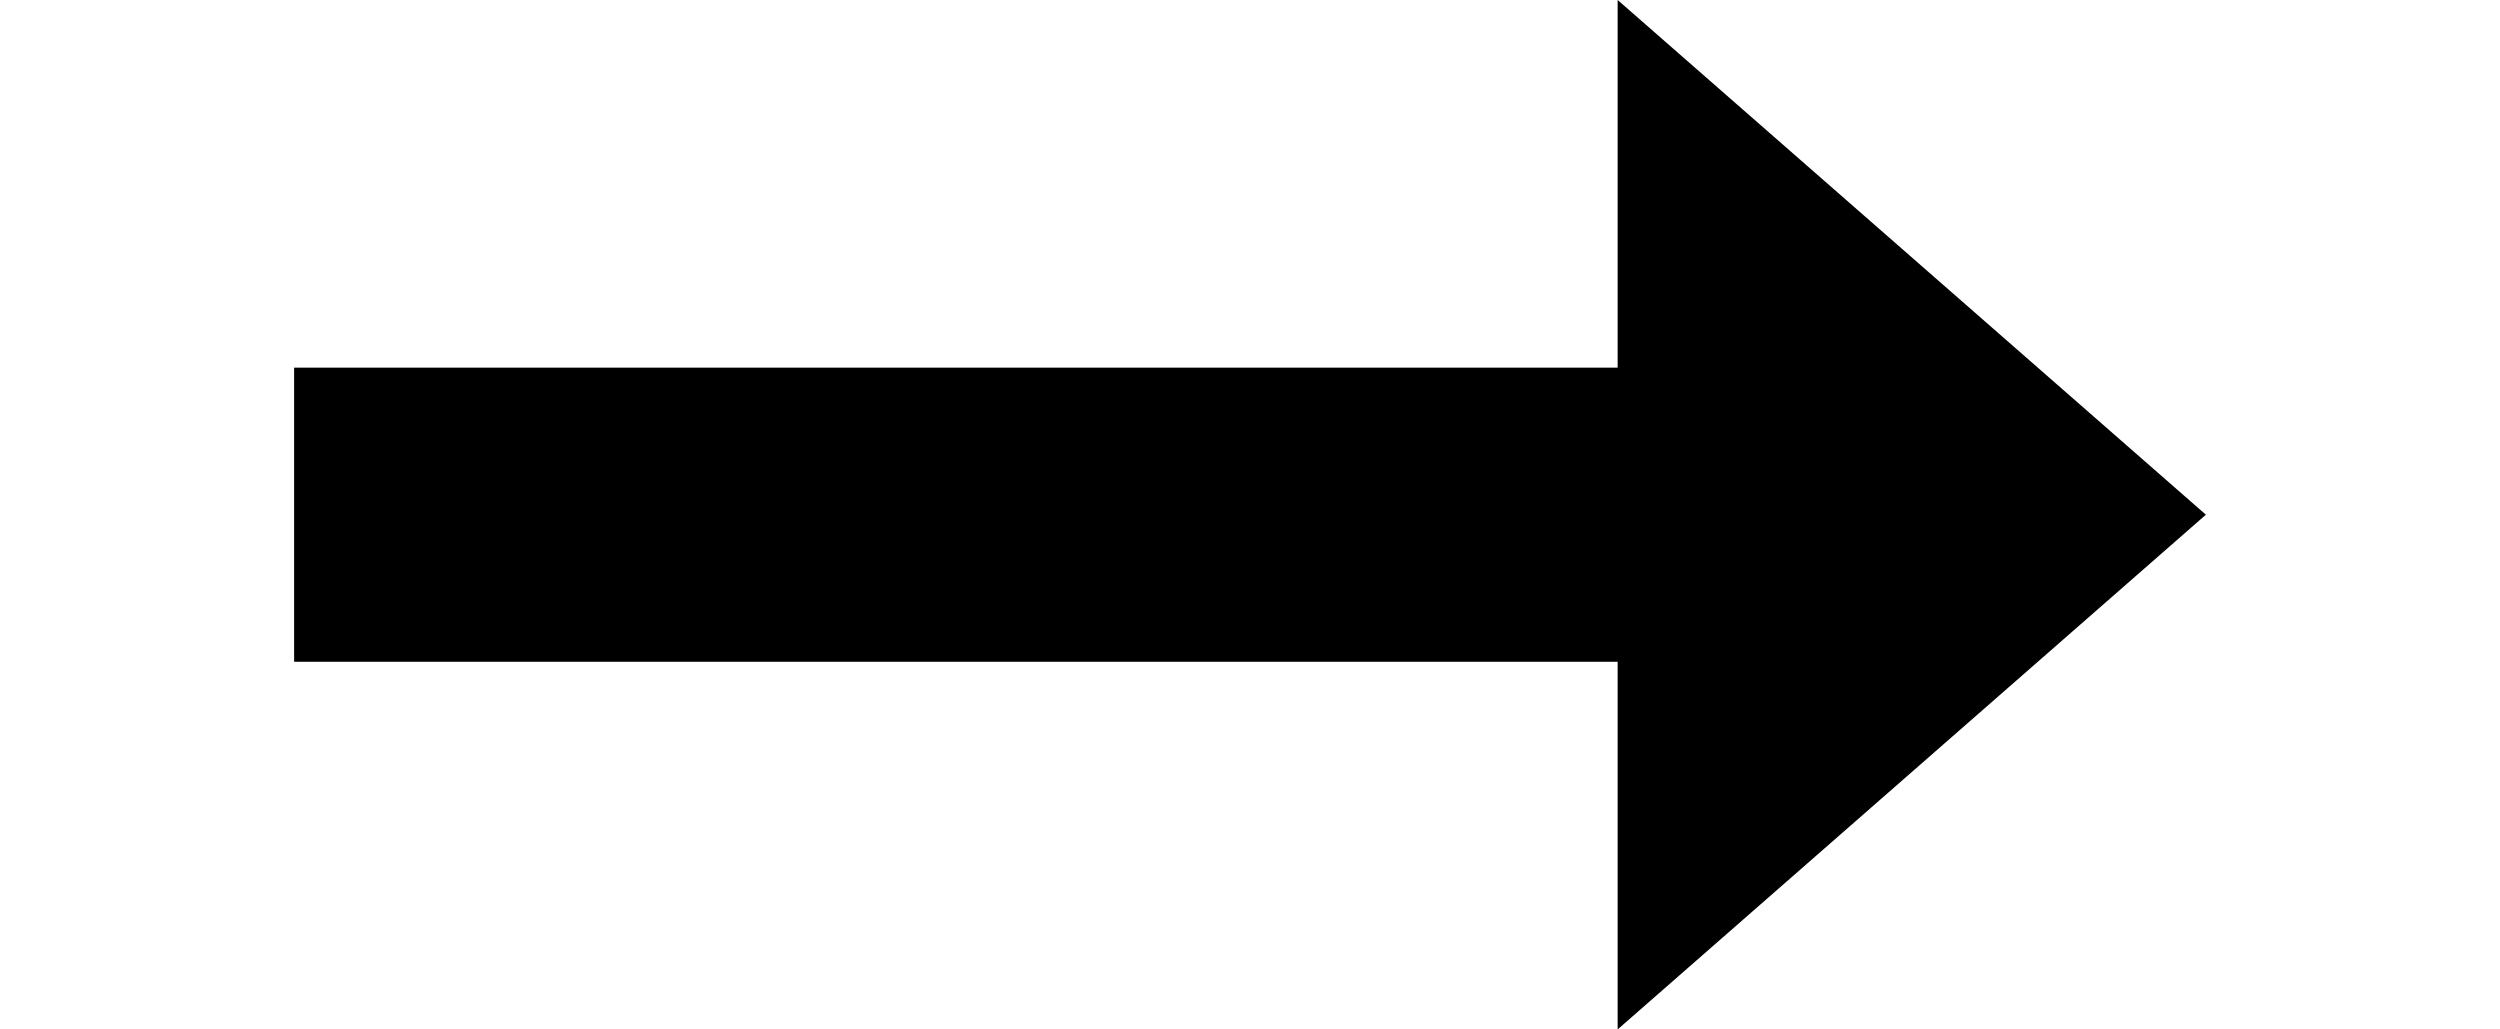 <?xml version="1.0" encoding="UTF-8" standalone="no"?>
<svg width="34px" height="14px" viewBox="0 0 34 14" version="1.1" xmlns="http://www.w3.org/2000/svg" xmlns:xlink="http://www.w3.org/1999/xlink">
    <!-- Generator: Sketch 42 (36781) - http://www.bohemiancoding.com/sketch -->
    <title>arrowright</title>
    <desc>Created with Sketch.</desc>
    <defs></defs>
    <g id="Page-1" stroke="none" stroke-width="1" fill="none" fill-rule="evenodd">
        <g id="arrowright" transform="translate(6, 0)">
            <polygon id="Triangle" fill="#000000" points="24 7 16 14 16 0"></polygon>
            <path d="M16,7 L0,7" id="Line" stroke="#000000" stroke-width="4" stroke-linecap="square"></path>
        </g>
    </g>
</svg>